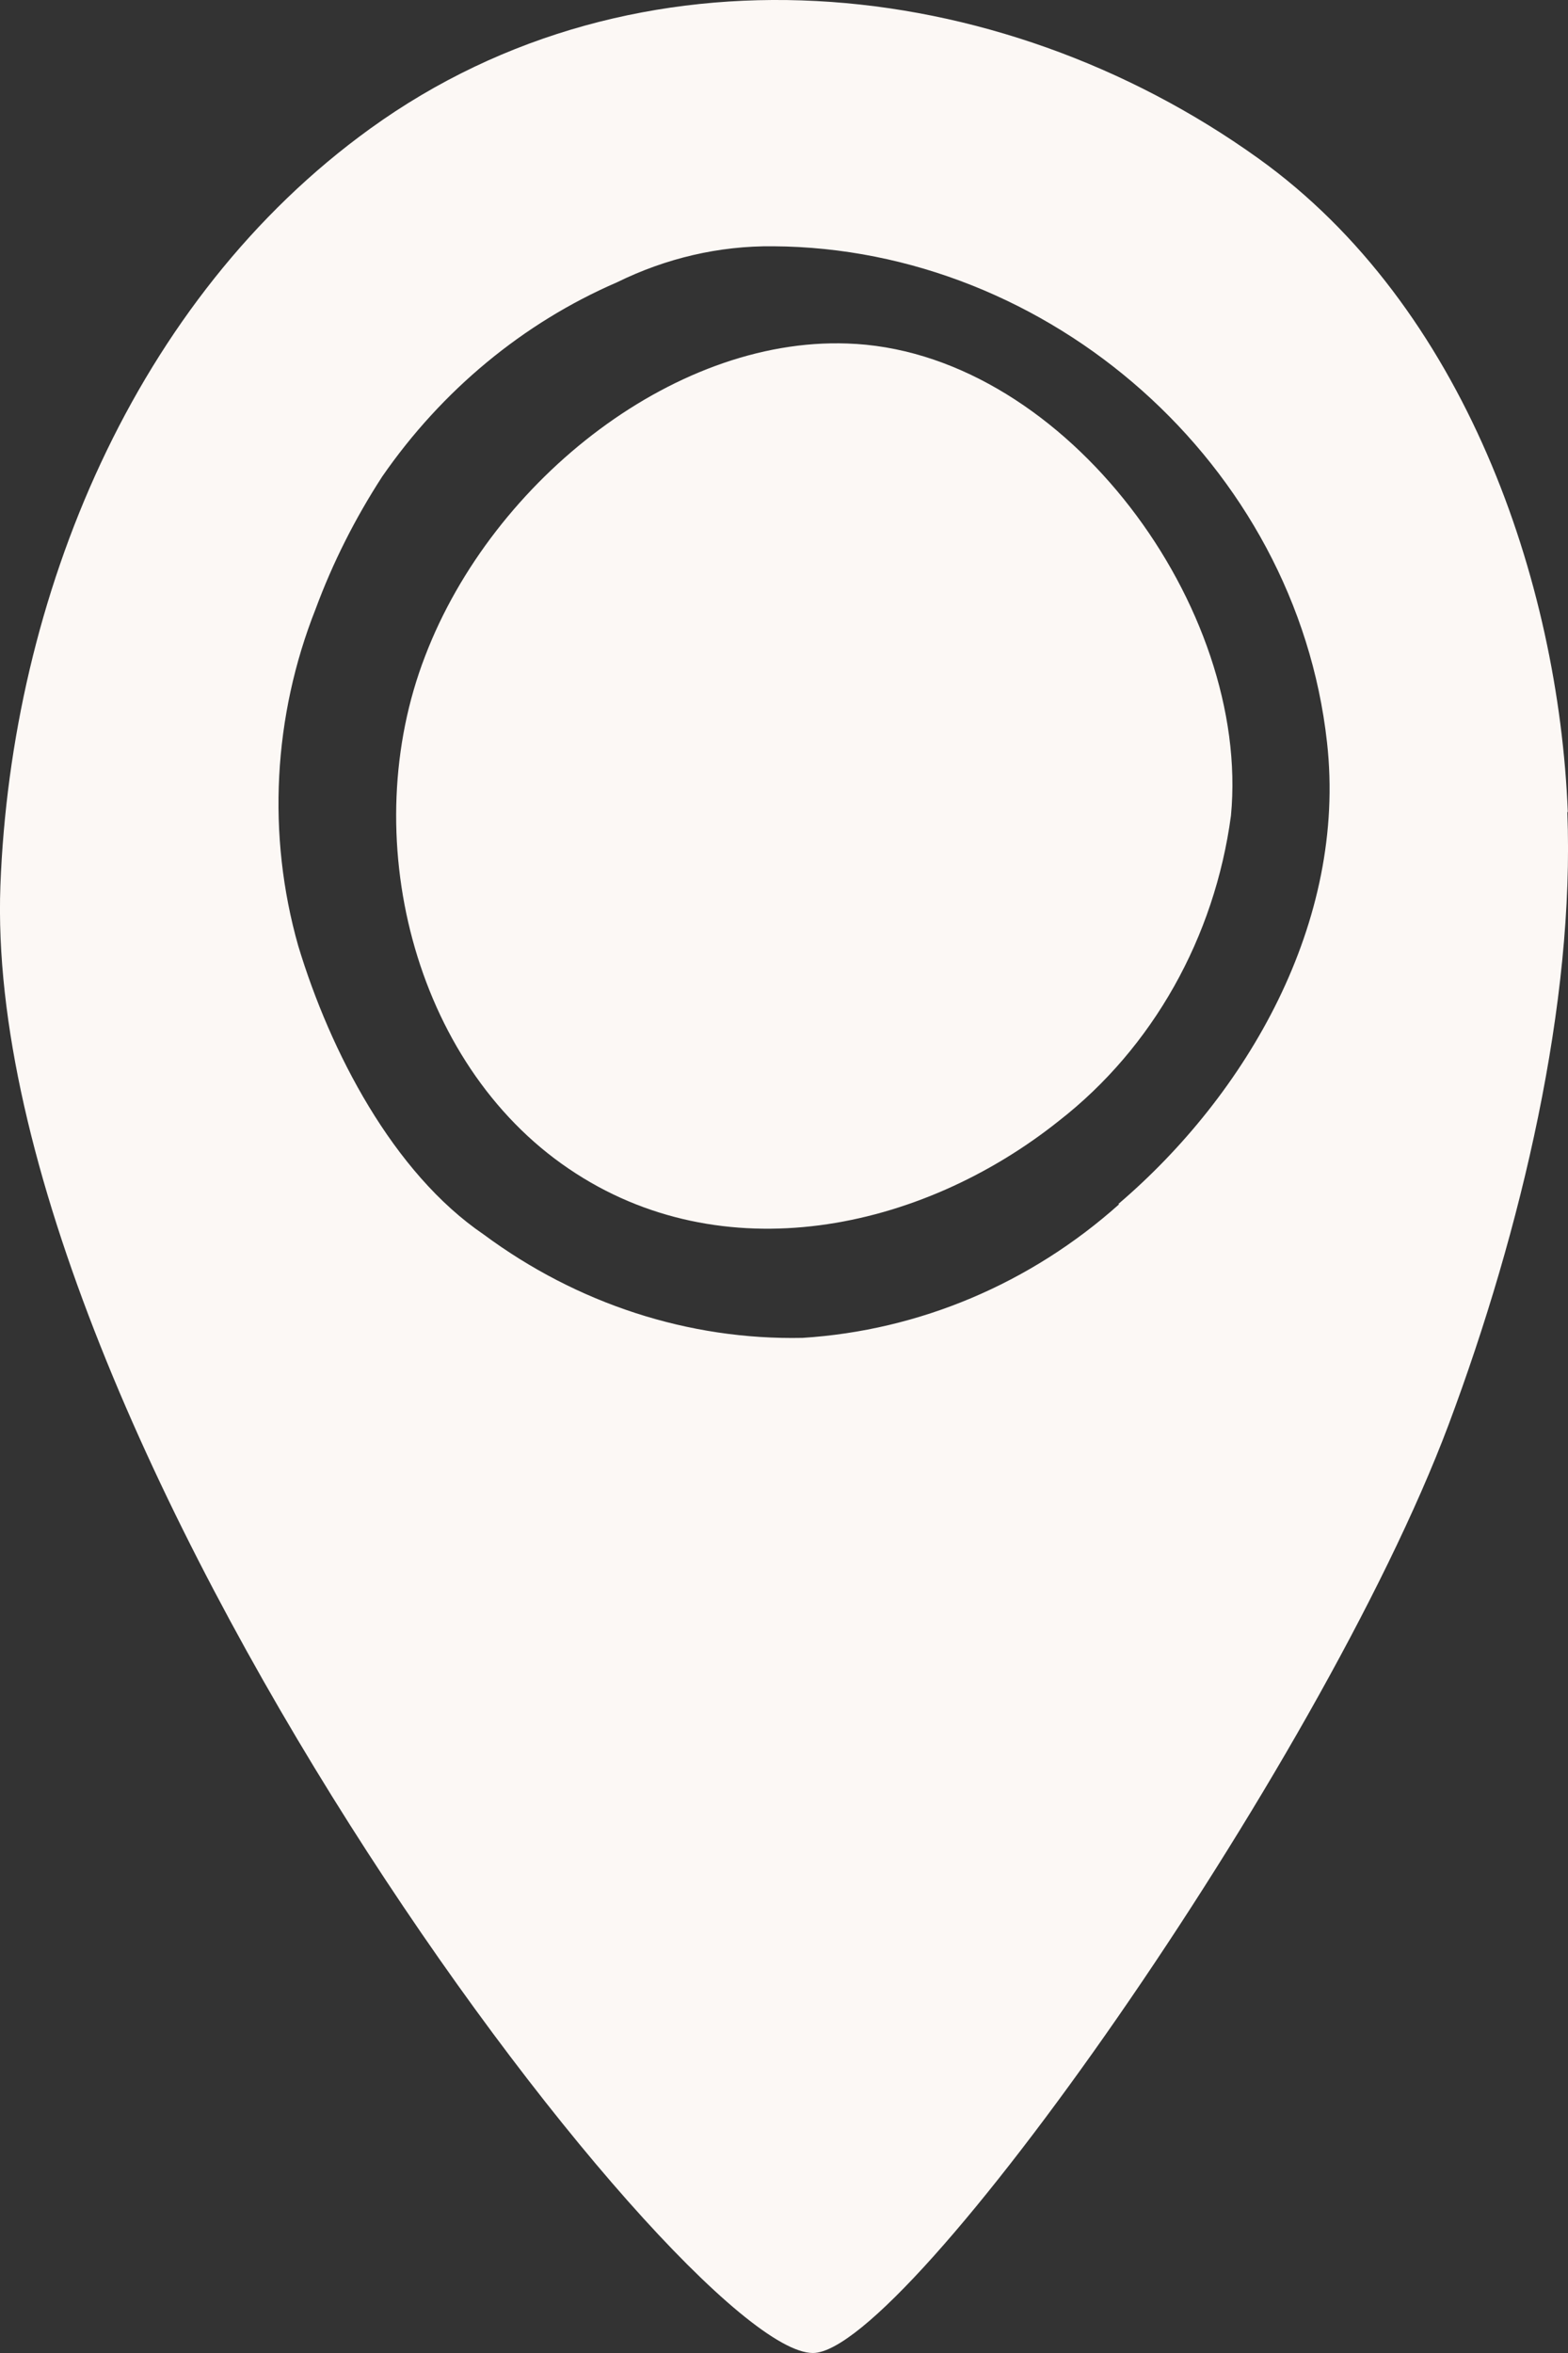 <svg width="16" height="24" viewBox="0 0 16 24" fill="none" xmlns="http://www.w3.org/2000/svg">
<rect x="0" y="0" width="16" height="24" fill="#333333" stroke="none"/>
<path d="M8.732 3.508C6.933 3.392 5.029 4.884 4.338 6.692C3.635 8.51 4.21 10.842 5.804 11.921C7.365 12.982 9.39 12.562 10.807 11.431C11.764 10.685 12.395 9.56 12.561 8.318C12.761 6.202 10.89 3.648 8.737 3.508" fill="#FCF8F5"/>
<path d="M11.421 12.282C10.514 13.093 9.379 13.571 8.189 13.646C7.027 13.67 5.887 13.297 4.935 12.591C4.011 11.962 3.369 10.726 3.043 9.647C2.722 8.516 2.788 7.304 3.22 6.213C3.397 5.735 3.624 5.287 3.9 4.861C4.509 3.981 5.339 3.293 6.297 2.879C6.795 2.634 7.337 2.506 7.891 2.512C10.707 2.529 13.226 4.733 13.541 7.572C13.746 9.408 12.722 11.163 11.41 12.282M15.998 8.283C15.904 5.928 14.947 3.124 12.838 1.614C10.176 -0.293 6.501 -0.654 3.779 1.311C1.371 3.048 0.115 6.091 0.004 9.035C-0.2 14.614 6.95 24 8.295 24C9.252 24 13.469 18.024 14.781 14.533C15.528 12.539 16.07 10.219 15.993 8.283" fill="#FCF8F5"/>
</svg>
